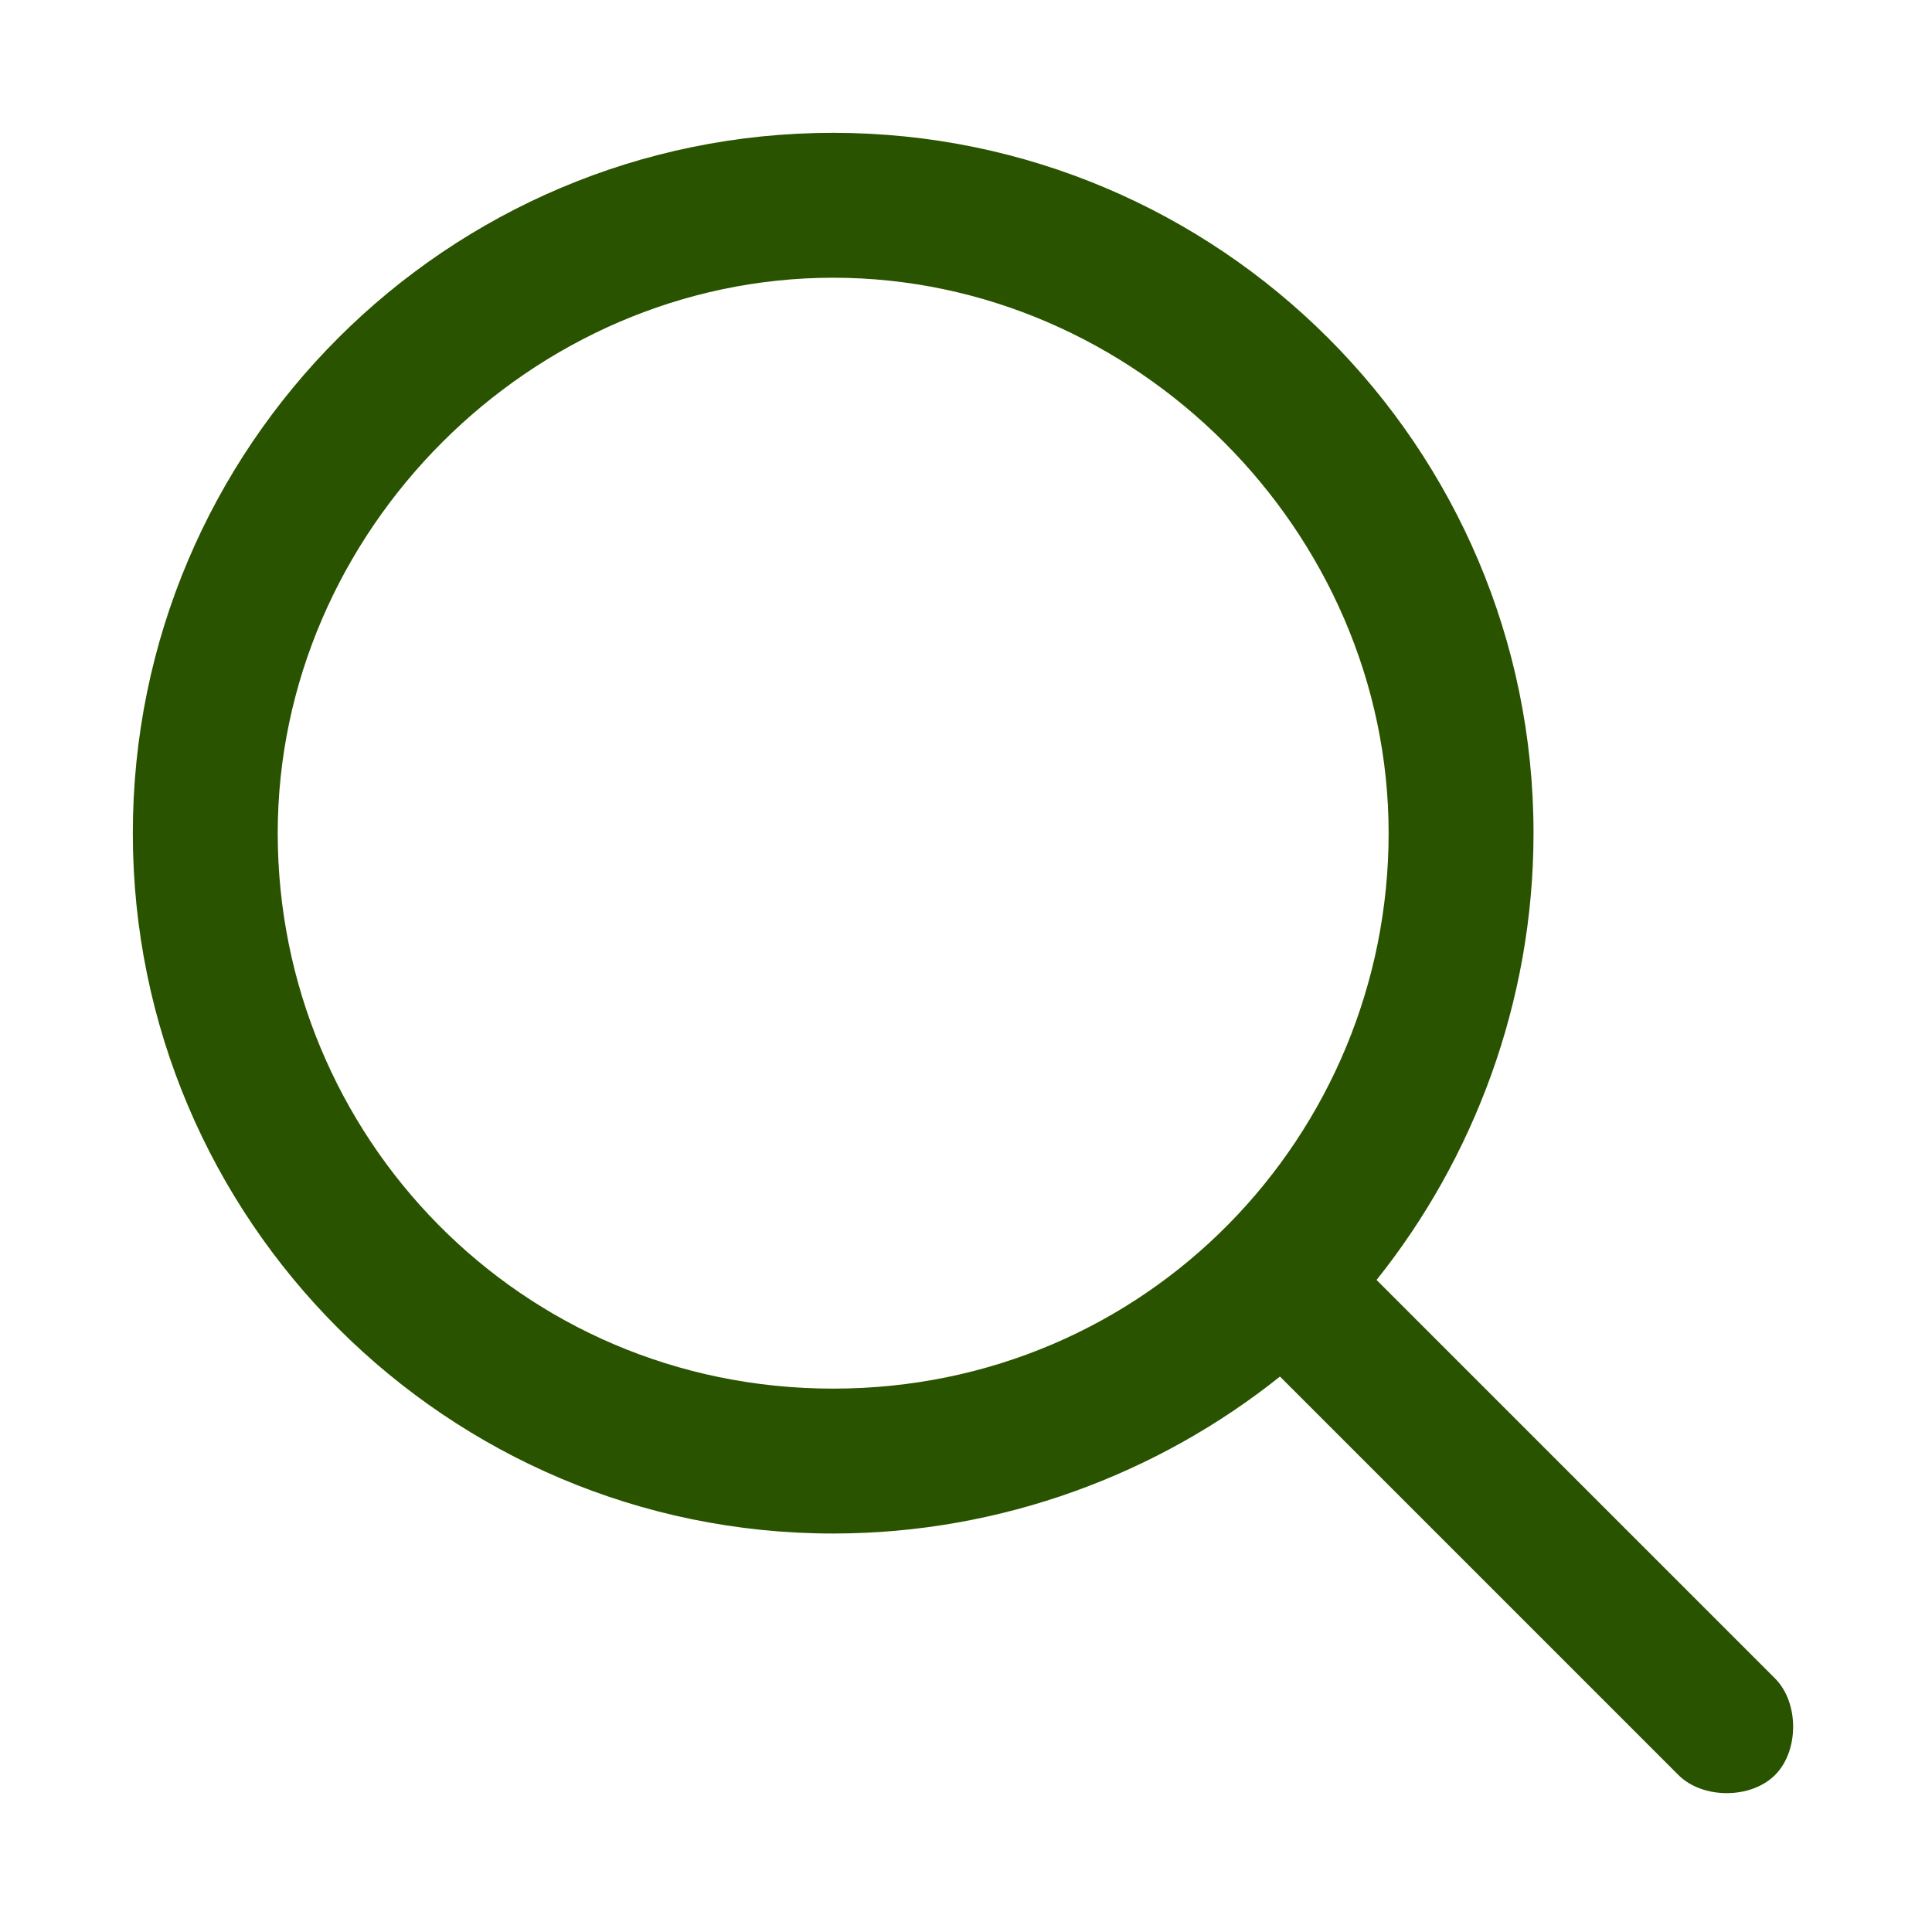 <?xml version="1.0" encoding="utf-8"?>
<!-- Generator: Adobe Illustrator 23.0.1, SVG Export Plug-In . SVG Version: 6.00 Build 0)  -->
<svg version="1.1" id="Layer_1" xmlns="http://www.w3.org/2000/svg" xmlns:xlink="http://www.w3.org/1999/xlink" x="0px" y="0px"
	 viewBox="0 0 16 16" style="enable-background:new 0 0 16 16;" xml:space="preserve">
<style type="text/css">
	.st0{fill:#2A5300;}
</style>
<g>
	<path class="st0" d="M14.7,13.9l-3.3-3.3c0.8-1,1.3-2.3,1.3-3.7c0-3.2-2.6-5.8-5.8-5.8c-3.2,0-5.8,2.6-5.8,5.8s2.6,5.8,5.8,5.8
		c1.4,0,2.7-0.5,3.7-1.3l3.3,3.3c0.2,0.2,0.6,0.2,0.8,0C14.9,14.5,14.9,14.1,14.7,13.9z M6.9,11.5c-2.6,0-4.6-2.1-4.6-4.6
		s2.1-4.6,4.6-4.6c2.5,0,4.6,2.1,4.6,4.6S9.5,11.5,6.9,11.5z"/>
</g>
</svg>
